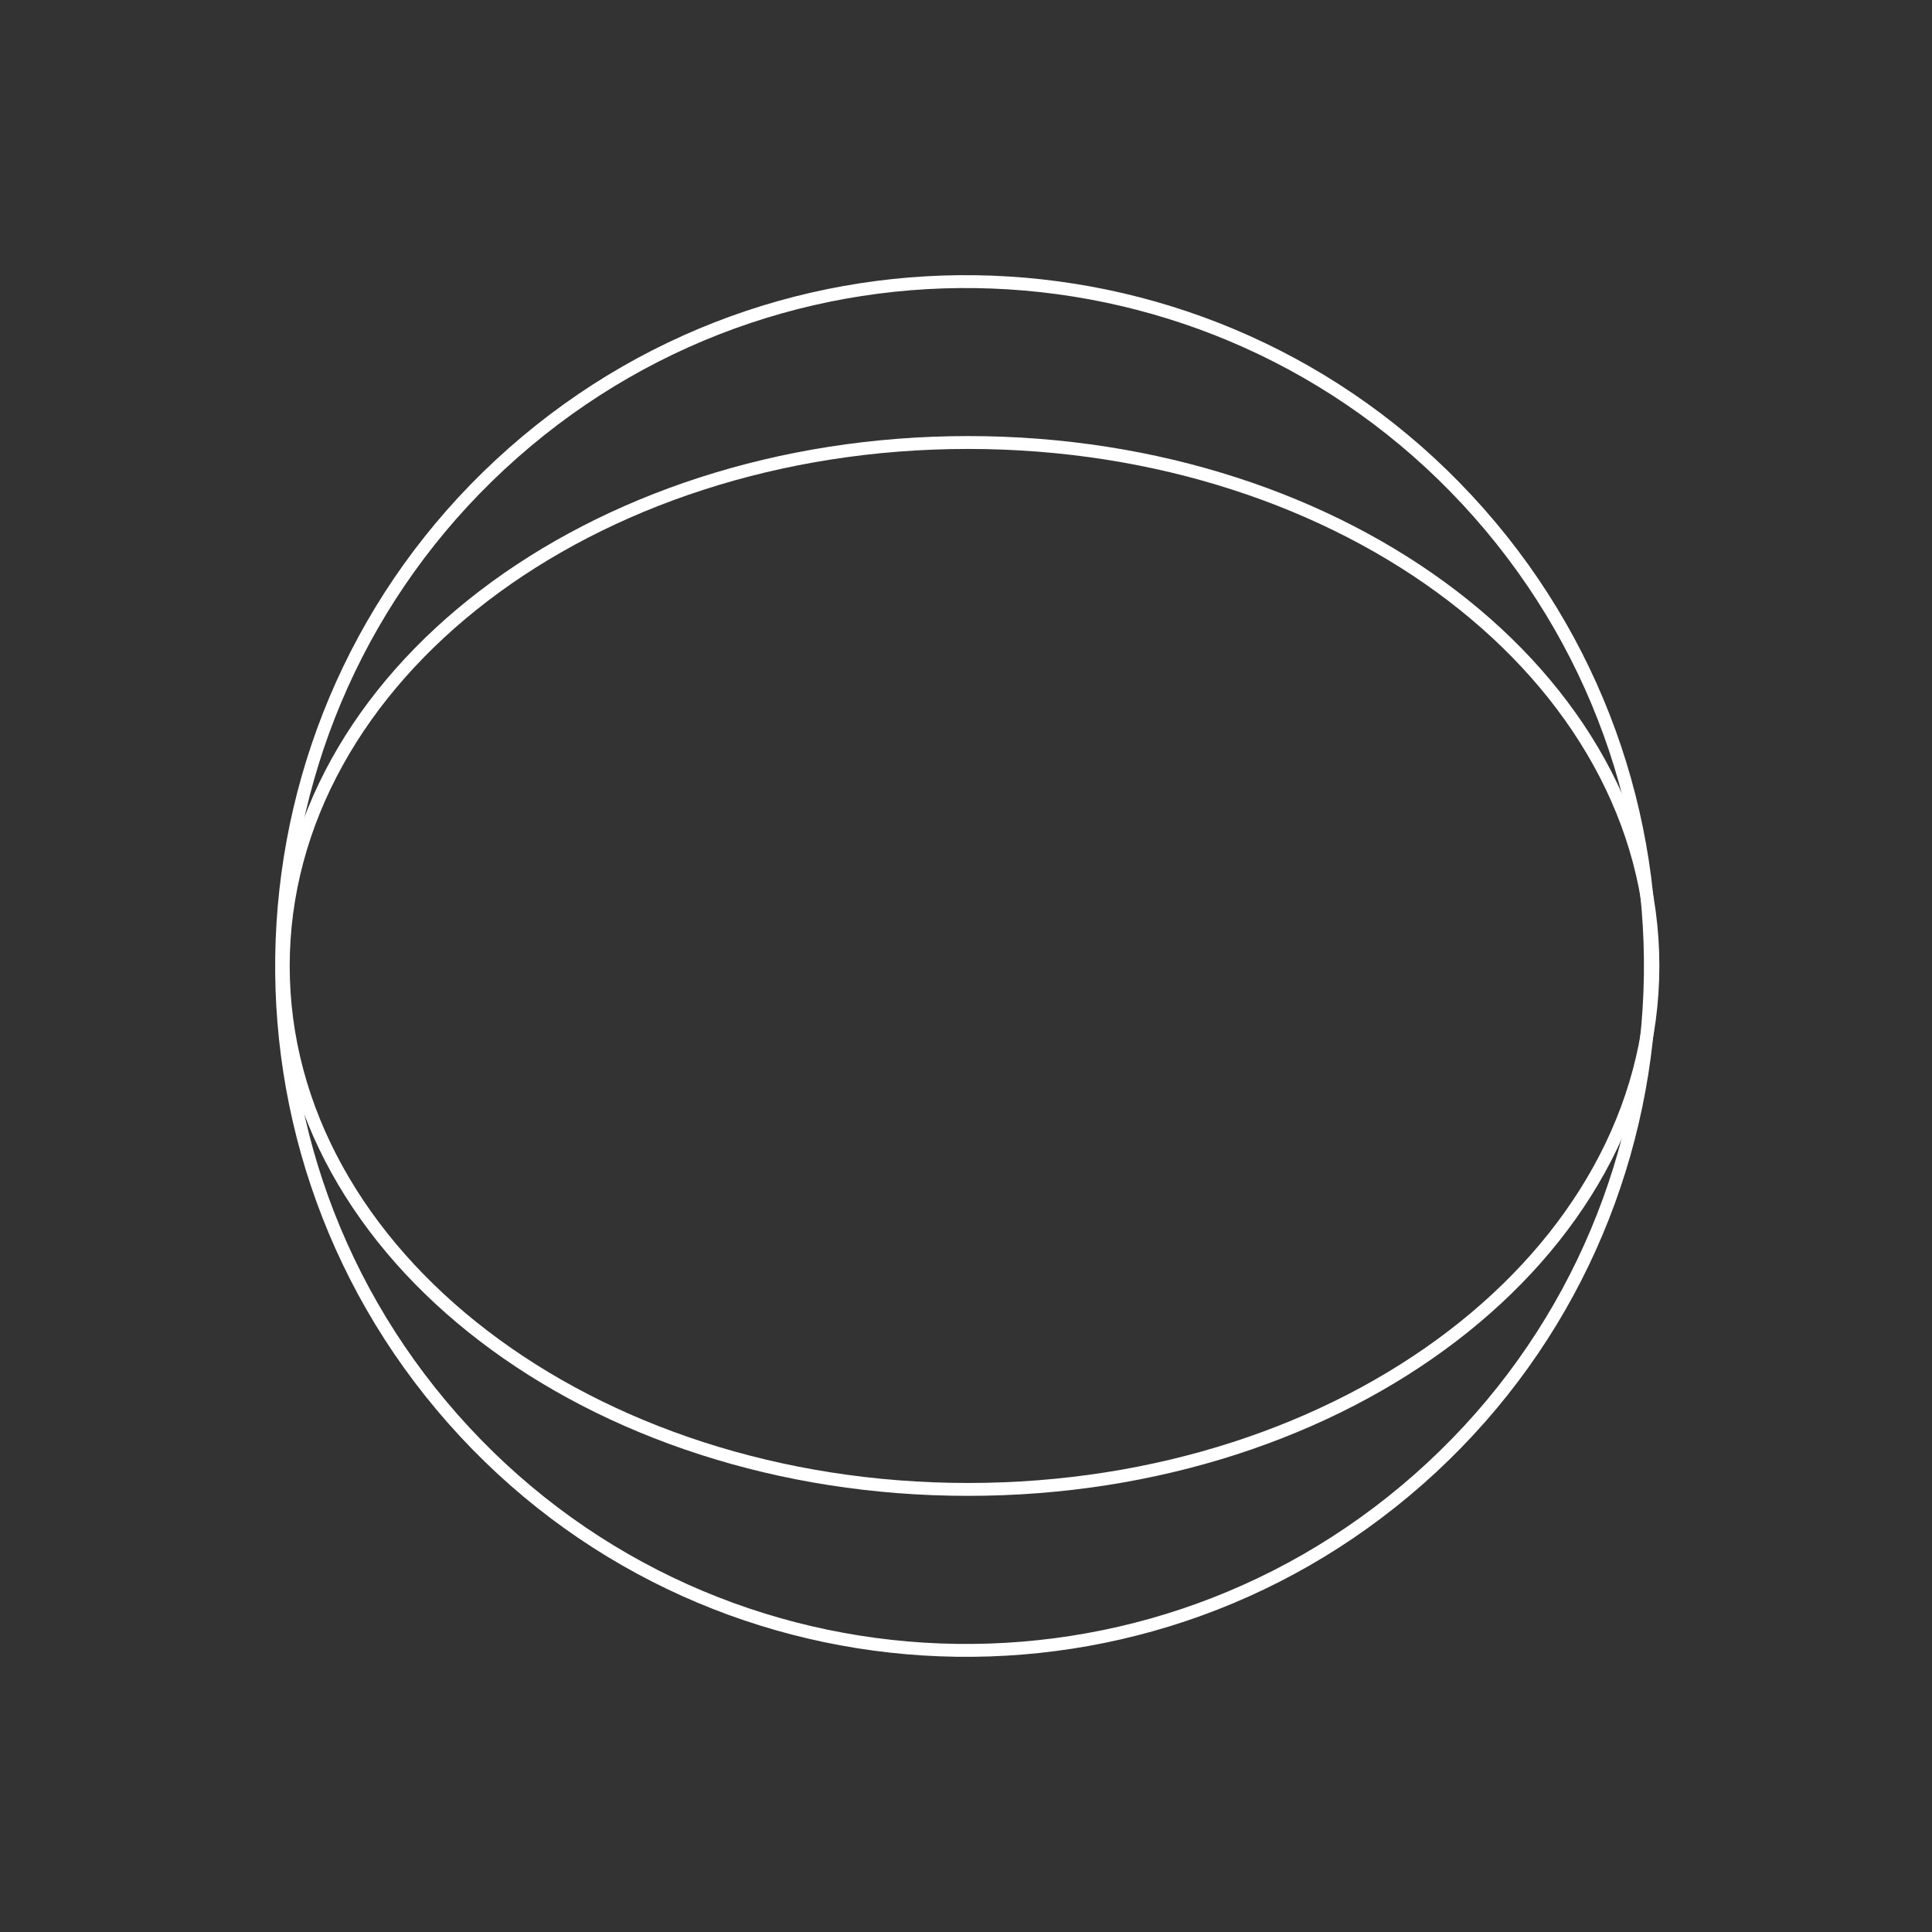 <?xml version="1.0" encoding="UTF-8"?> <svg xmlns="http://www.w3.org/2000/svg" width="75" height="75" viewBox="0 0 75 75" fill="none"><rect x="0" y="0" width="75" height="75" fill="#333333" stroke="none"/> <path d="M57.418 19.918C47.707 8.917 30.918 7.872 19.918 17.582C8.917 27.293 7.872 44.082 17.582 55.082C27.293 66.083 44.082 67.128 55.082 57.418C66.082 47.707 67.128 30.918 57.418 19.918Z" stroke="white" stroke-width="0.5" stroke-miterlimit="22.926"></path> <path d="M64.166 37.499C64.166 26.276 52.264 17.178 37.581 17.178C22.899 17.178 10.996 26.276 10.996 37.499C10.996 48.721 22.899 57.819 37.581 57.819C52.264 57.819 64.166 48.721 64.166 37.499Z" stroke="white" stroke-width="0.5" stroke-miterlimit="22.926"></path> </svg> 